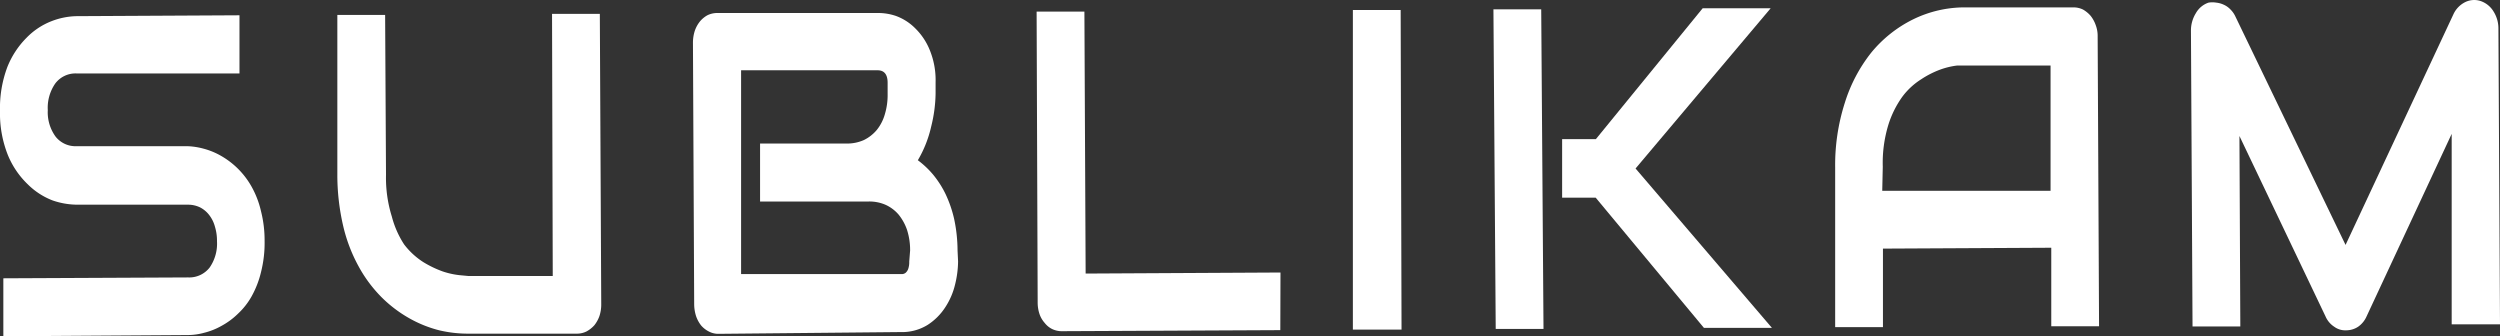 <svg xmlns="http://www.w3.org/2000/svg" viewBox="0 0 142.29 19.14"><rect x="0" y="0" width="142.29" height="19.14" fill="#333333" stroke="none"/><defs><style>.cls-1{fill:#fff;}</style></defs><g id="Warstwa_2" data-name="Warstwa 2"><g id="OBJECTS"><path class="cls-1" d="M15.06,13.72a6.74,6.74,0,0,1-.2,1.75,5.44,5.44,0,0,1-.53,1.38,4.05,4.05,0,0,1-.78,1,4.14,4.14,0,0,1-.93.69,3.89,3.89,0,0,1-1,.4,3.54,3.54,0,0,1-.94.13L.19,19.14l0-3.3,10.52-.05a1.47,1.47,0,0,0,1.22-.56,2.38,2.38,0,0,0,.42-1.5,2.75,2.75,0,0,0-.12-.84,1.86,1.86,0,0,0-.33-.66,1.54,1.54,0,0,0-.52-.43,1.58,1.58,0,0,0-.69-.15l-6.27,0A4.36,4.36,0,0,1,3,11.41a4.08,4.08,0,0,1-1.42-.92A4.86,4.86,0,0,1,.45,8.83,6.4,6.4,0,0,1,0,6.32,6.65,6.65,0,0,1,.42,3.81,4.94,4.94,0,0,1,1.51,2.15a4,4,0,0,1,1.41-.94A4.14,4.14,0,0,1,4.35.92L13.63.87V4.18l-9.28,0a1.44,1.44,0,0,0-1.21.58,2.42,2.42,0,0,0-.42,1.51,2.35,2.35,0,0,0,.44,1.5,1.44,1.44,0,0,0,1.21.55l6.27,0h0a4,4,0,0,1,.94.14,4.09,4.09,0,0,1,1,.41,4.62,4.62,0,0,1,1.72,1.72A5.22,5.22,0,0,1,14.85,12,6.74,6.74,0,0,1,15.06,13.72Z"/><path class="cls-1" d="M34.22,17.32a2.07,2.07,0,0,1-.1.66,1.8,1.8,0,0,1-.29.53,1.66,1.66,0,0,1-.44.35,1.22,1.22,0,0,1-.53.13l-6.15,0A7.13,7.13,0,0,1,25,18.8a6.91,6.91,0,0,1-1.73-.7,7.36,7.36,0,0,1-1.57-1.2,7.71,7.71,0,0,1-1.29-1.74,9,9,0,0,1-.88-2.31,12.85,12.85,0,0,1-.33-2.9l0-9.1,2.72,0,.05,9.11a7.38,7.38,0,0,0,.33,2.36A5.4,5.4,0,0,0,23,13.91a4.25,4.25,0,0,0,1.08,1,6,6,0,0,0,1.12.54,4.51,4.51,0,0,0,.94.21l.53.05,4.79,0L31.42.79h2.72Z"/><path class="cls-1" d="M54.53,14.88a5.68,5.68,0,0,1-.17,1.31,4.07,4.07,0,0,1-.56,1.3,3.36,3.36,0,0,1-1,1,2.76,2.76,0,0,1-1.54.41L40.9,19a1.14,1.14,0,0,1-.55-.13,1.45,1.45,0,0,1-.44-.34,1.8,1.8,0,0,1-.29-.53,2.28,2.28,0,0,1-.11-.66L39.44,2.41a2.2,2.2,0,0,1,.1-.64,1.74,1.74,0,0,1,.29-.54,1.48,1.48,0,0,1,.43-.36,1.27,1.27,0,0,1,.55-.13l9.12,0A3.13,3.13,0,0,1,51,.91a3,3,0,0,1,1.08.69,3.64,3.64,0,0,1,.83,1.23,4.51,4.51,0,0,1,.34,1.86v.63A8.14,8.14,0,0,1,53,7.2a6.64,6.64,0,0,1-.76,1.92,5.12,5.12,0,0,1,.87.82,5.56,5.56,0,0,1,.71,1.11,6.85,6.85,0,0,1,.49,1.43,8.73,8.73,0,0,1,.19,1.77Zm-2.73-.62a3.77,3.77,0,0,0-.17-1.16,2.85,2.85,0,0,0-.48-.88,2.14,2.14,0,0,0-.74-.56,2.29,2.29,0,0,0-1-.19l-6.15,0V8.17l4.91,0a2.34,2.34,0,0,0,1-.2,2.26,2.26,0,0,0,.73-.57,2.51,2.51,0,0,0,.46-.89,3.78,3.78,0,0,0,.16-1.16V4.71c0-.48-.2-.71-.57-.71L42.18,4l0,11.6,9,0,.18,0a.36.36,0,0,0,.18-.07.53.53,0,0,0,.15-.22,1.17,1.17,0,0,0,.06-.42Z"/><path class="cls-1" d="M72.87,18.79l-12.43.06a1.26,1.26,0,0,1-.55-.12,1.21,1.21,0,0,1-.43-.35,1.48,1.48,0,0,1-.3-.52,2.07,2.07,0,0,1-.1-.66L59,.66l2.72,0,.07,14.91,11.09-.06Z"/><path class="cls-1" d="M79.77,18.76H77L77,.57h2.72Z"/><path class="cls-1" d="M87.85,18.72H85.13L85,.53h2.72Zm13-.06-3.87,0-6.16-7.41H88.91l0-3.33h1.92L96.91.47l3.87,0L93.09,9.59Z"/><path class="cls-1" d="M119.47,18.57h-2.72l0-4.47-9.58.05,0,4.47h-2.72l0-9.1a11.63,11.63,0,0,1,.55-3.67A8.81,8.81,0,0,1,106.5,3a7.19,7.19,0,0,1,2.37-1.89,6.68,6.68,0,0,1,3-.69l6.14,0a1.25,1.25,0,0,1,.54.12,1.66,1.66,0,0,1,.44.36,1.8,1.8,0,0,1,.29.53,1.74,1.74,0,0,1,.11.65Zm-12.34-7.71,9.58,0,0-7.13-4.79,0-.53,0a4.39,4.39,0,0,0-.93.22,5.26,5.26,0,0,0-1.11.56,4,4,0,0,0-1.08,1,5.57,5.57,0,0,0-.8,1.62,7.42,7.42,0,0,0-.31,2.36Z"/><path class="cls-1" d="M142.29,18.46h-2.75l0-10.84L134.7,18a1.4,1.4,0,0,1-.49.6,1.23,1.23,0,0,1-.69.2,1.05,1.05,0,0,1-.66-.2,1.33,1.33,0,0,1-.5-.59l-4.9-10.27.05,10.84h-2.72L124.7,1.75a1.86,1.86,0,0,1,.28-1,1.31,1.31,0,0,1,.72-.6,1.35,1.35,0,0,1,.44,0,1.32,1.32,0,0,1,.43.12,1.18,1.18,0,0,1,.37.26,1.38,1.38,0,0,1,.29.41l6.27,13L139.64.81a1.45,1.45,0,0,1,.67-.69,1.16,1.16,0,0,1,.88-.06,1.38,1.38,0,0,1,.73.59,1.81,1.81,0,0,1,.28,1Z"/></g></g></svg>